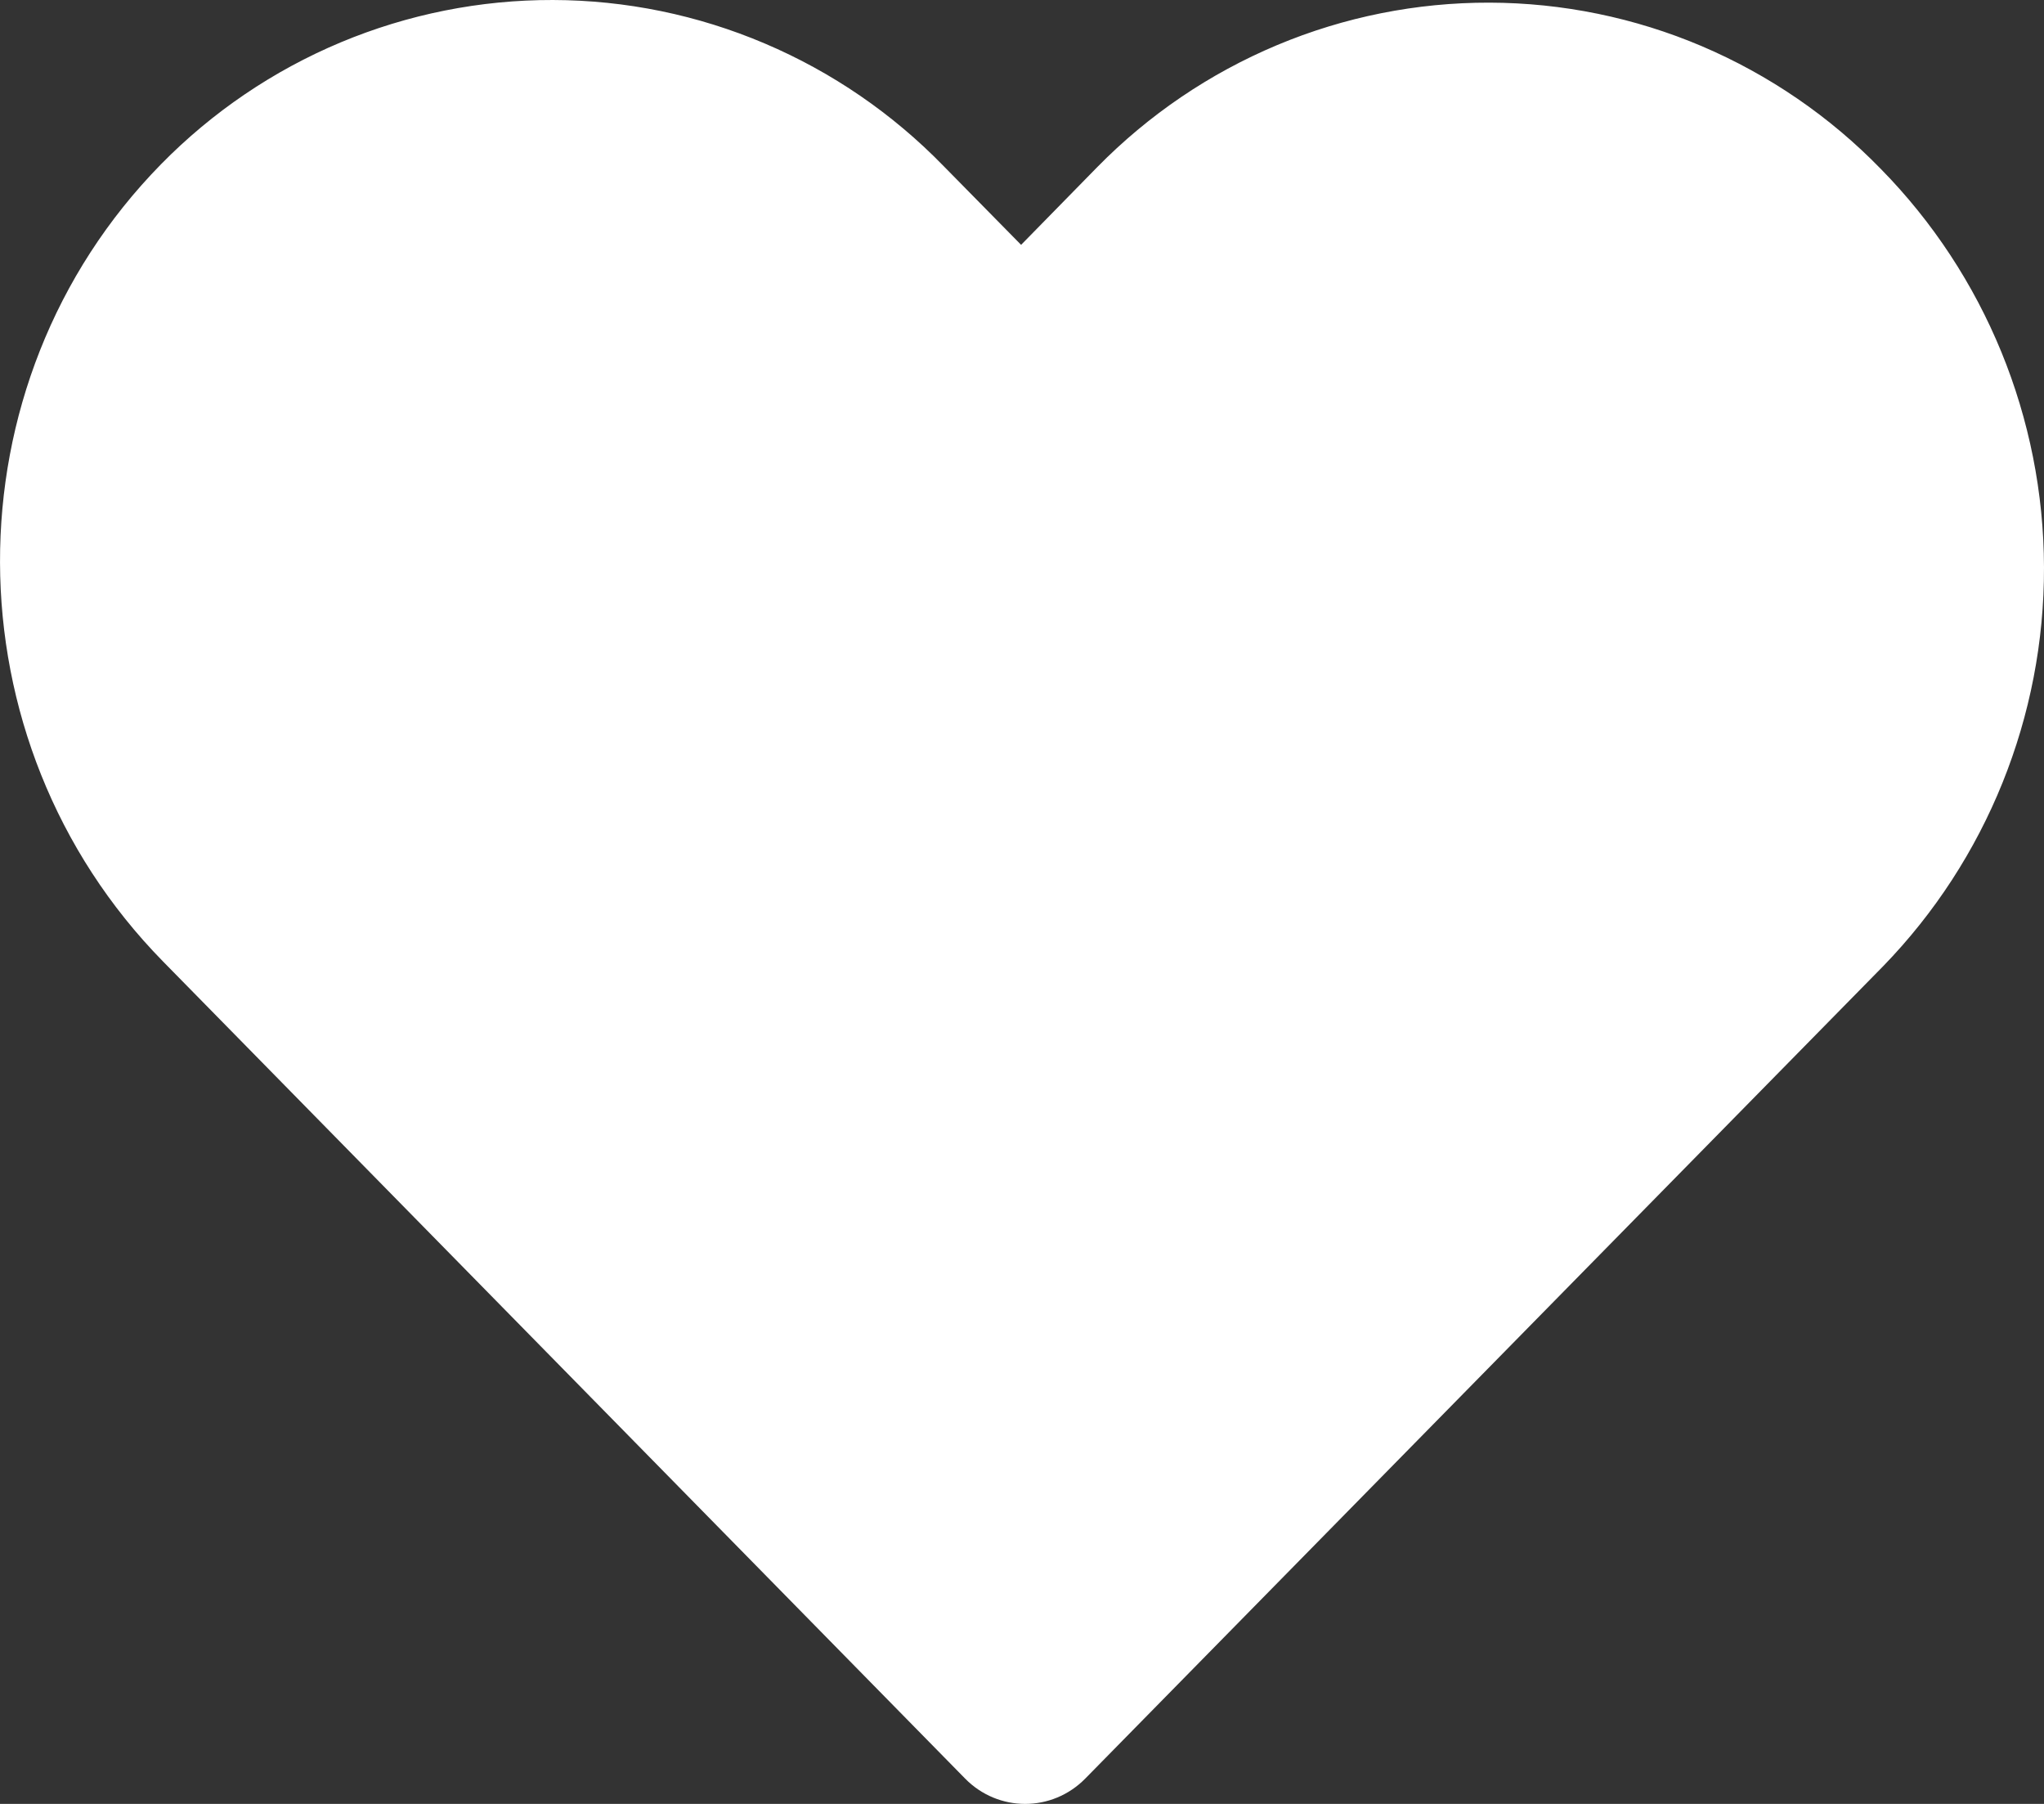 <?xml version="1.0" encoding="UTF-8"?> <svg xmlns="http://www.w3.org/2000/svg" width="34" height="30" viewBox="0 0 34 30" fill="none"><rect x="0" y="0" width="34" height="30" fill="#333333" stroke="none"/> <path d="M18.054 29.577L31.324 16.069C33.045 14.297 34.007 11.914 34 9.433C33.993 6.952 33.019 4.574 31.288 2.812C30.439 1.938 29.425 1.244 28.308 0.768C27.19 0.293 25.989 0.047 24.776 0.044C23.563 0.041 22.361 0.281 21.241 0.751C20.121 1.221 19.105 1.91 18.251 2.78L16.985 4.072L15.699 2.765C14.851 1.892 13.839 1.198 12.723 0.724C11.607 0.249 10.408 0.003 9.197 3.1427e-05C7.985 -0.003 6.785 0.237 5.666 0.705C4.547 1.174 3.532 1.862 2.68 2.73C-0.907 6.384 -0.89 12.321 2.714 15.992L16.052 29.577C16.604 30.141 17.501 30.141 18.054 29.577Z" fill="white"></path> </svg> 